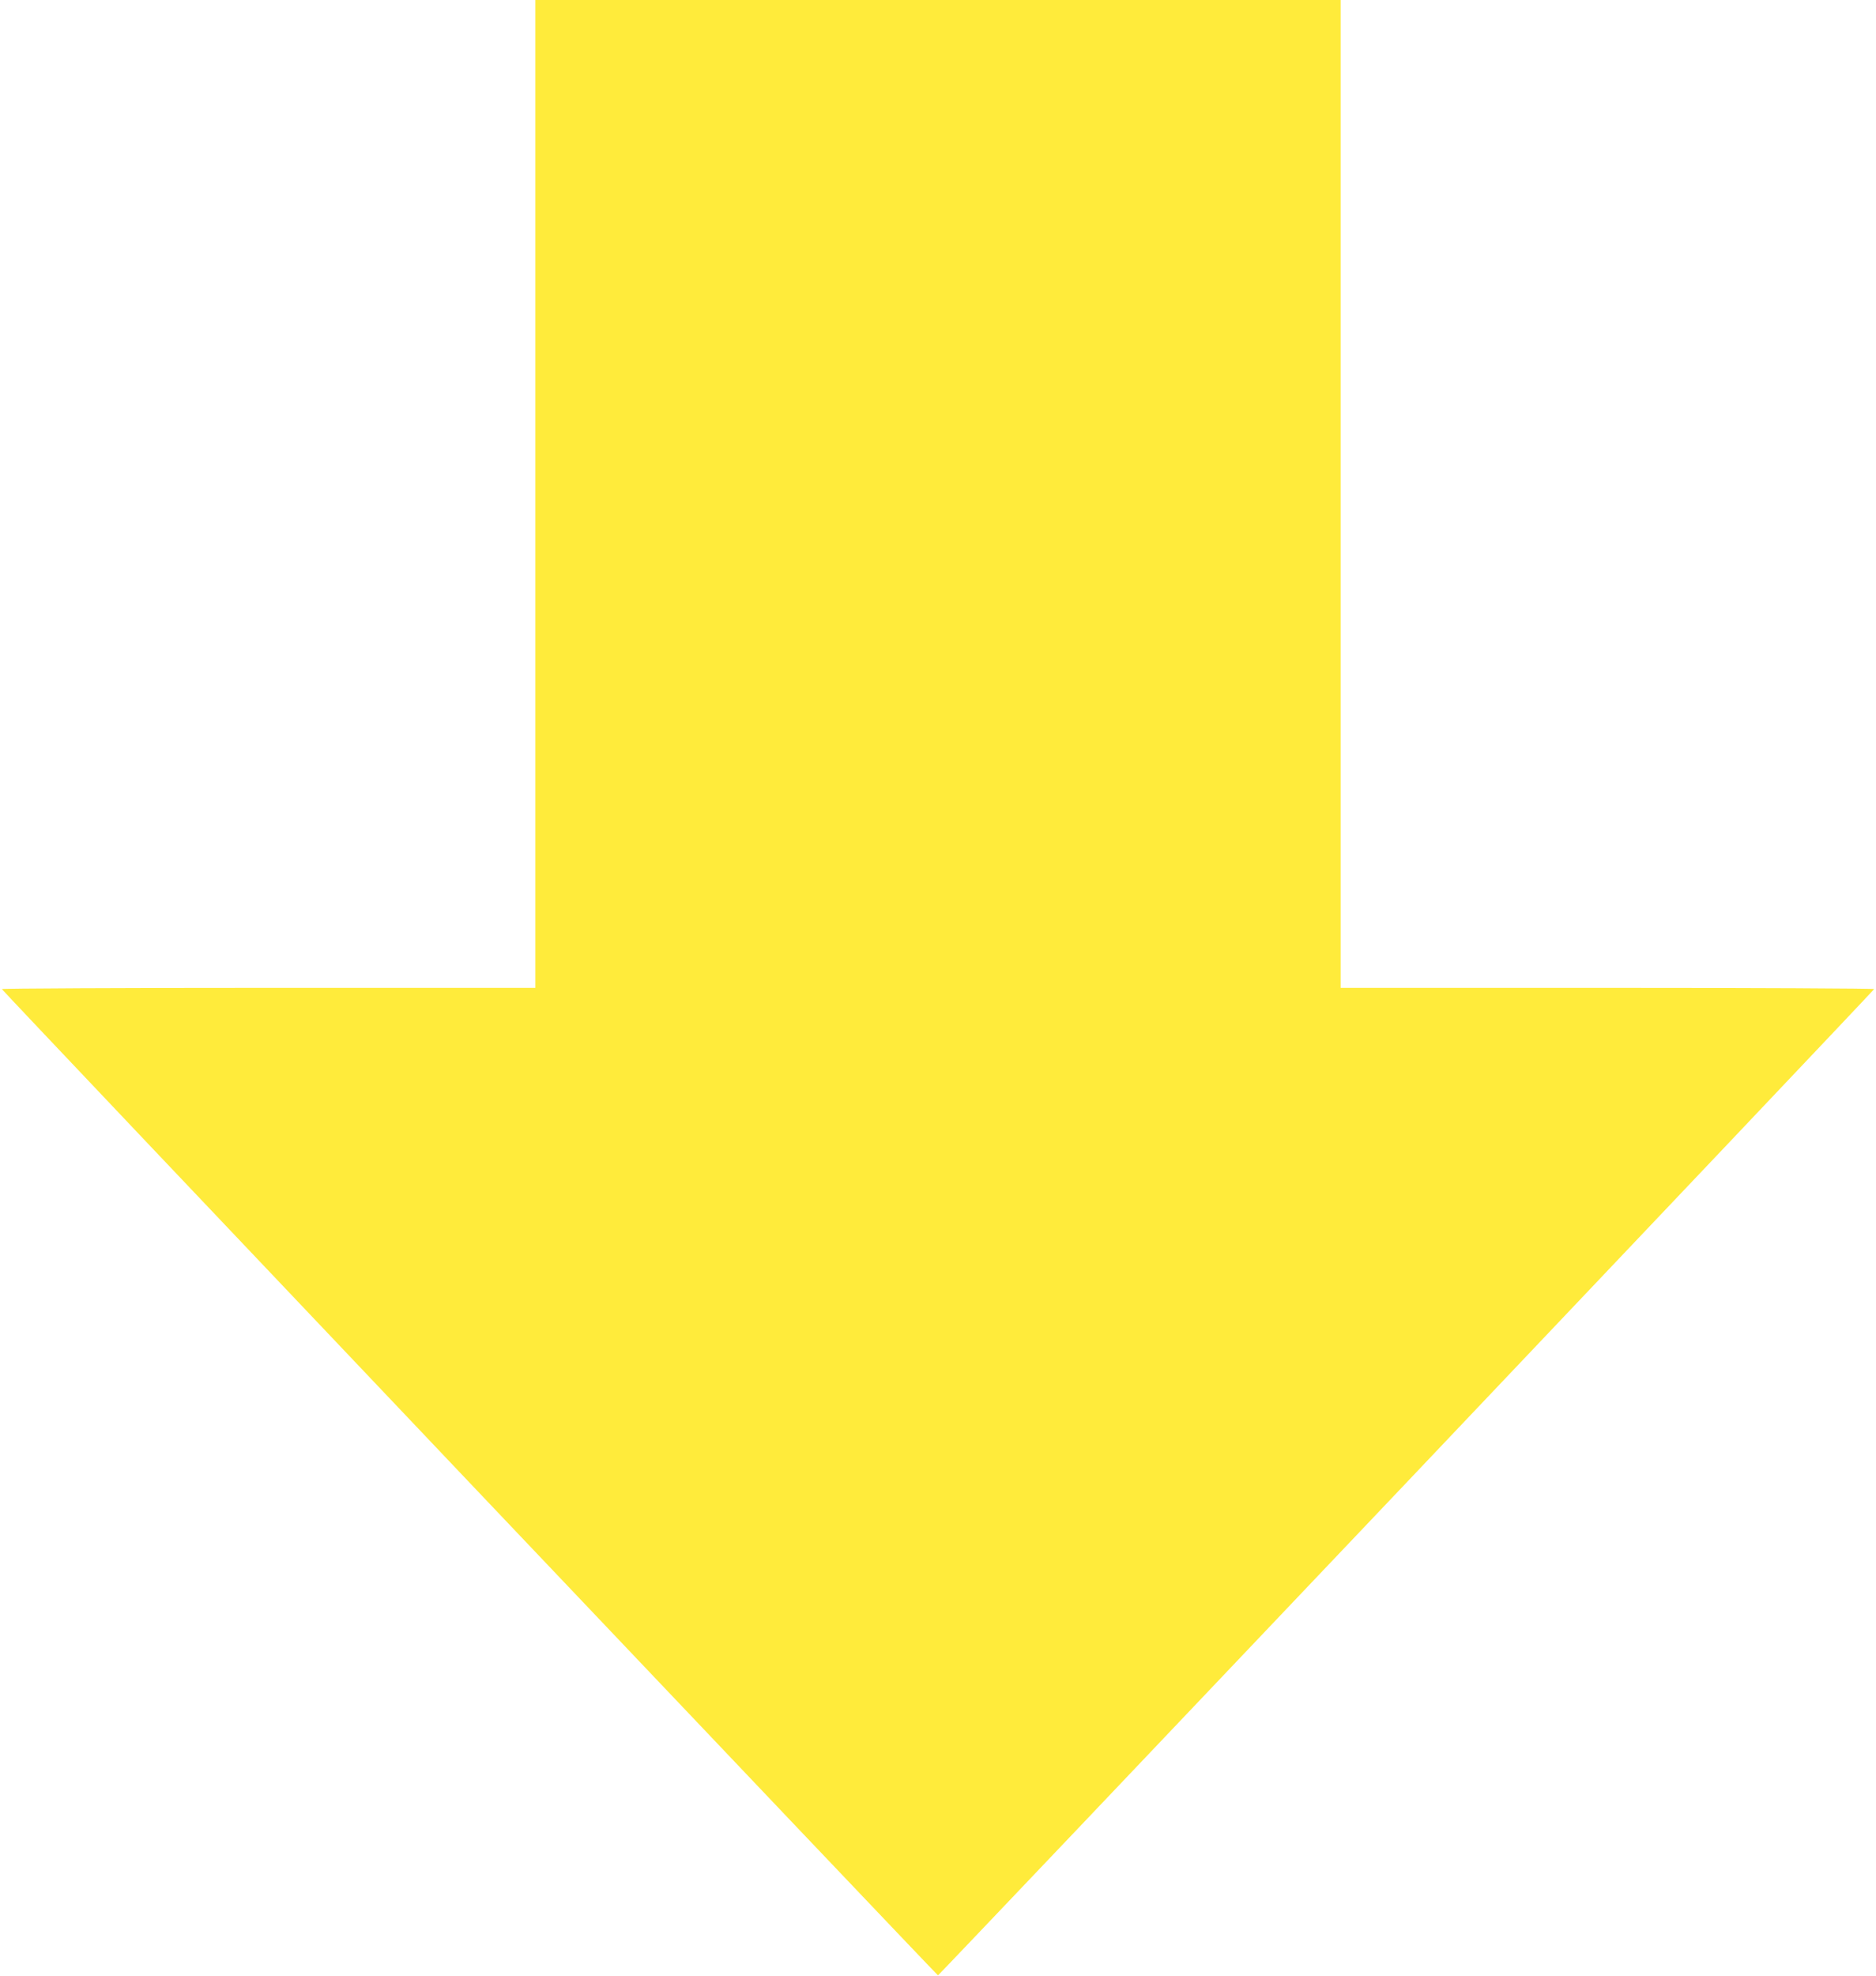 <?xml version="1.0" standalone="no"?>
<!DOCTYPE svg PUBLIC "-//W3C//DTD SVG 20010904//EN"
 "http://www.w3.org/TR/2001/REC-SVG-20010904/DTD/svg10.dtd">
<svg version="1.0" xmlns="http://www.w3.org/2000/svg"
 width="1216pt" height="1280pt" viewBox="0 0 1216 1280"
 preserveAspectRatio="xMidYMid meet">
<g transform="translate(0,1280) scale(0.1,-0.1)"
fill="#ffeb3b" stroke="none">
<path d="M3470 9600 l0 -3200 -1731 0 c-952 0 -1729 -4 -1727 -8 4 -12 6062
-6390 6068 -6390 6 0 6064 6378 6068 6390 2 4 -775 8 -1727 8 l-1731 0 0 3200
0 3200 -2610 0 -2610 0 0 -3200z"/>
</g>
</svg>
